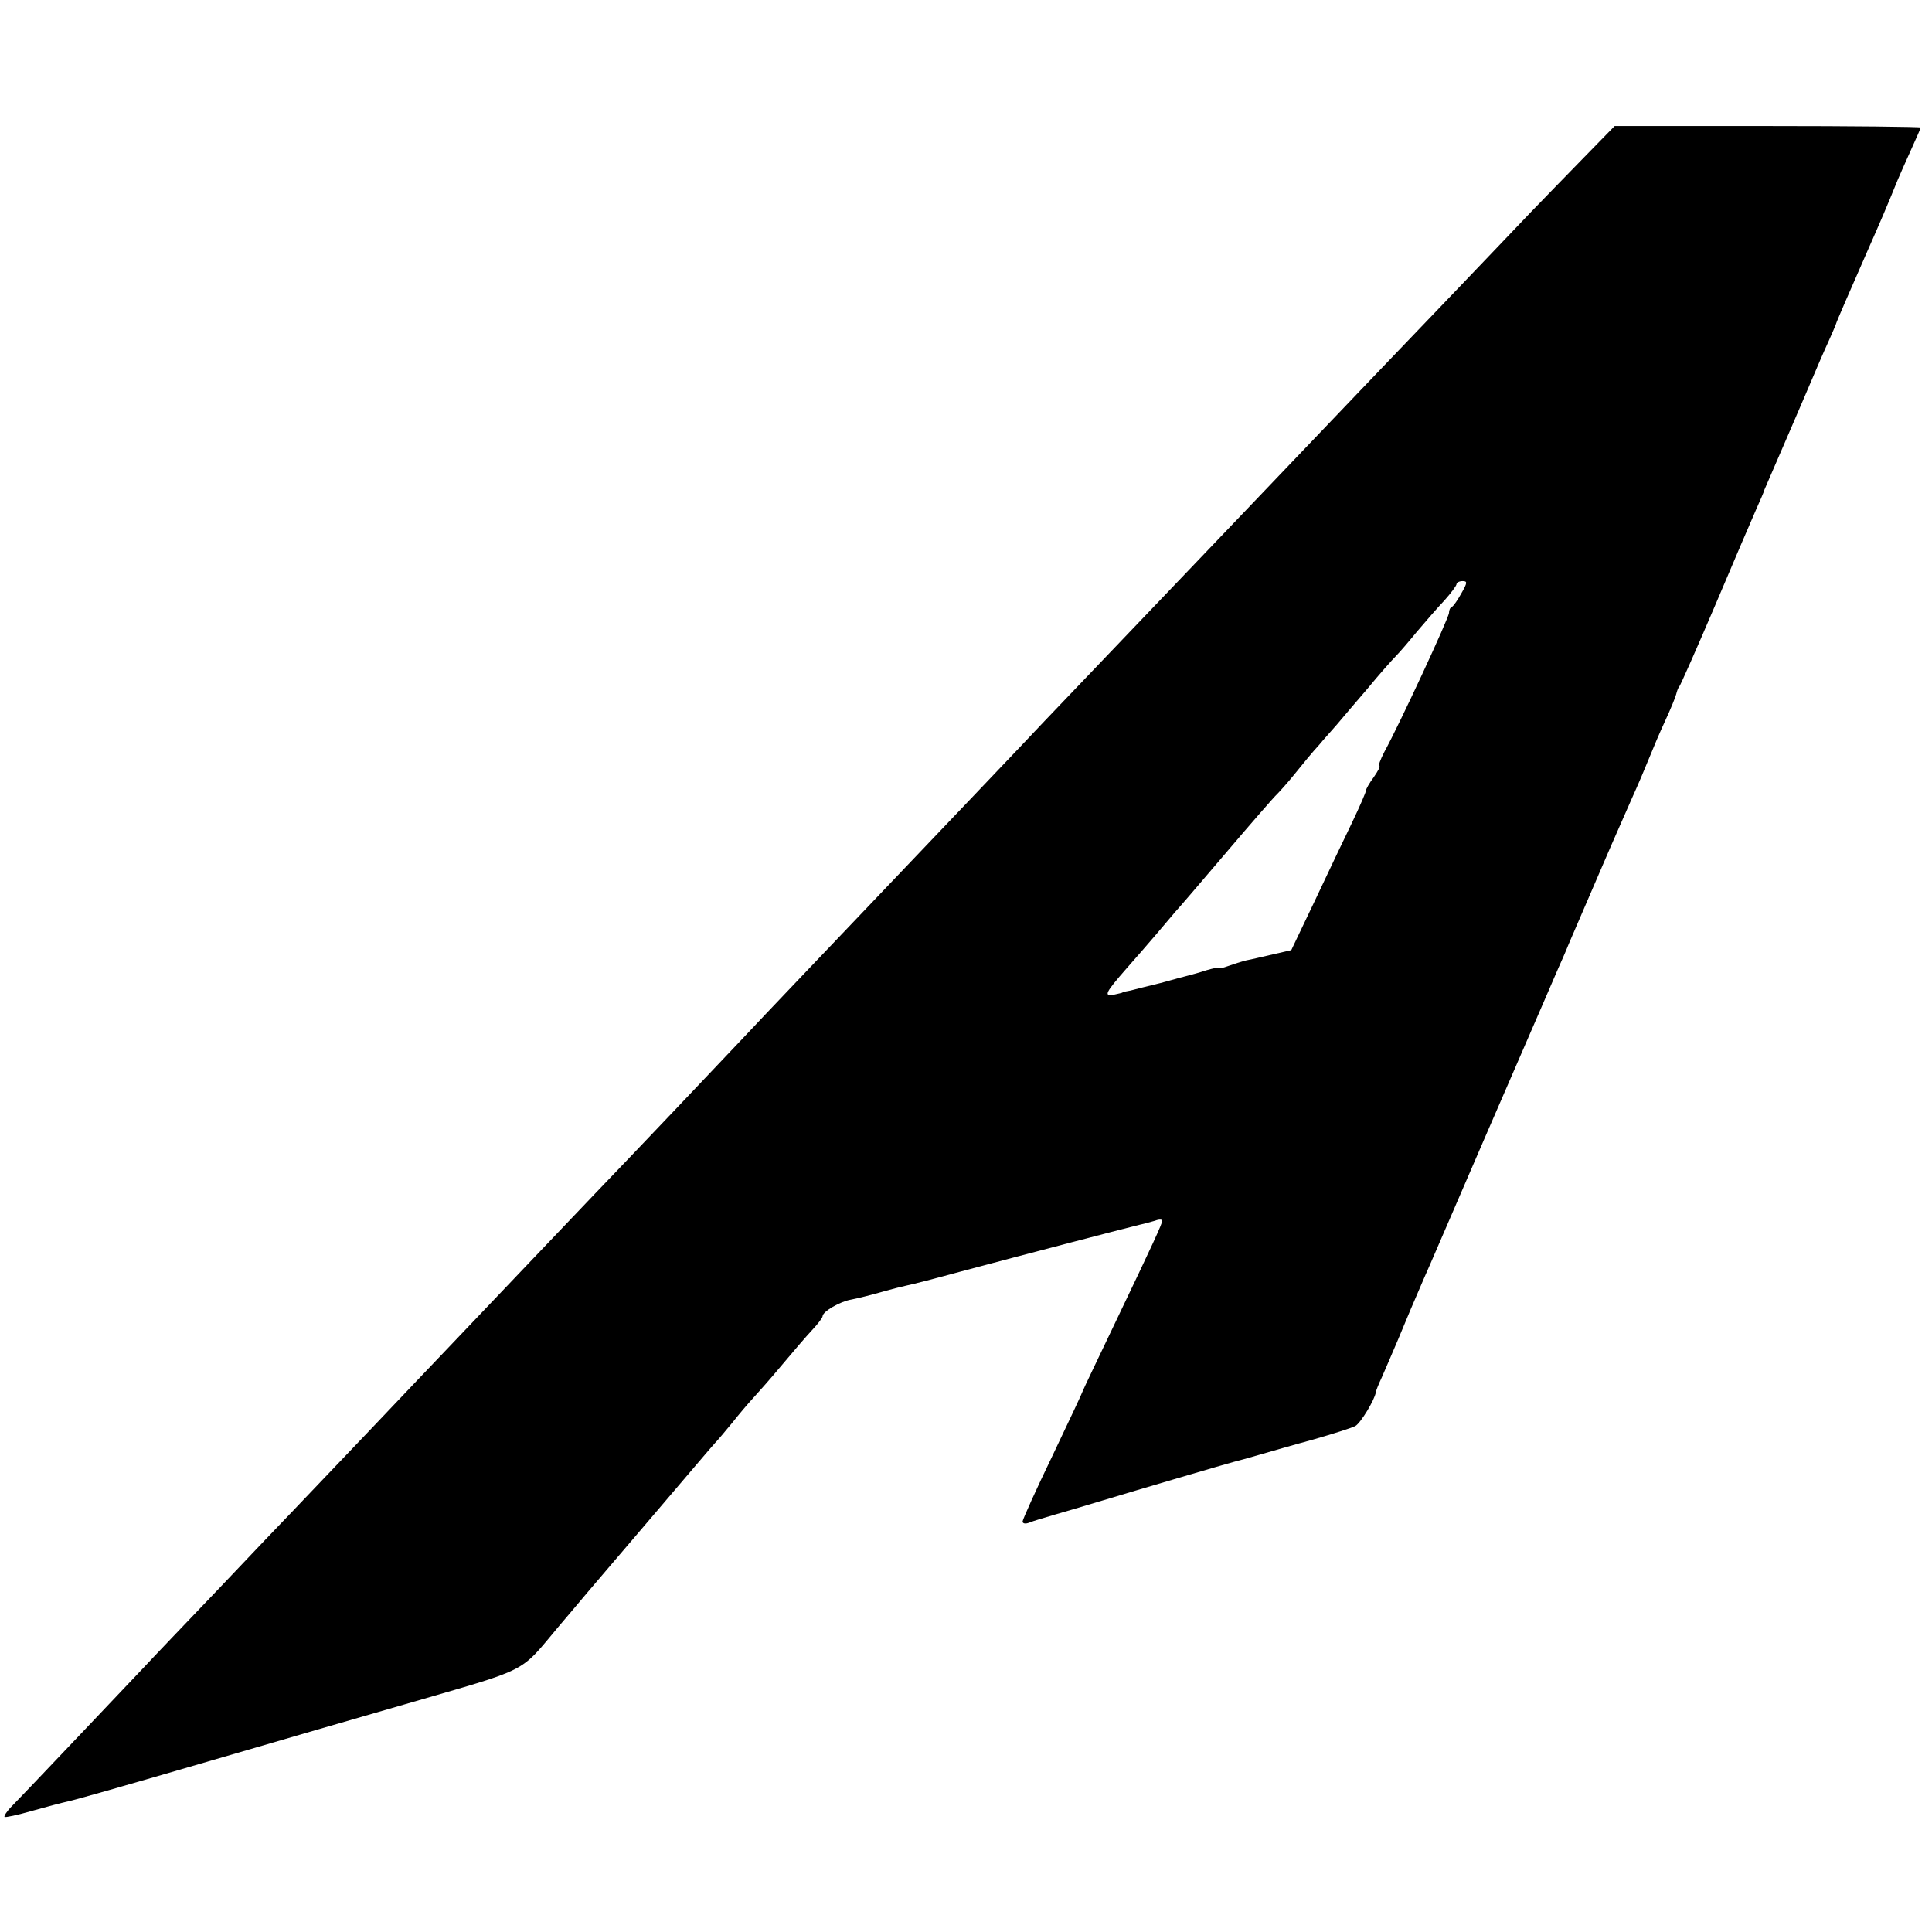 <?xml version="1.0" standalone="no"?>
<!DOCTYPE svg PUBLIC "-//W3C//DTD SVG 20010904//EN"
 "http://www.w3.org/TR/2001/REC-SVG-20010904/DTD/svg10.dtd">
<svg version="1.0" xmlns="http://www.w3.org/2000/svg"
 width="512pt" height="512pt" viewBox="0 0 512 512"
 preserveAspectRatio="xMidYMid meet">
<g transform="translate(0,512) scale(0.1,-0.1)"
fill="#000000" stroke="none">
<path d="M4196 4701 c-46 -47 -108 -111 -138 -142 -29 -31 -134 -140 -233
-244 -99 -103 -200 -209 -225 -235 -44 -46 -303 -317 -425 -445 -107 -112
-362 -379 -407 -426 -58 -62 -308 -324 -388 -408 -115 -121 -374 -392 -409
-430 -45 -48 -309 -326 -391 -411 -54 -57 -253 -265 -400 -420 -19 -20 -107
-112 -195 -205 -88 -92 -180 -189 -205 -215 -25 -26 -115 -120 -200 -210 -85
-89 -175 -183 -199 -209 -93 -98 -327 -345 -350 -368 -13 -13 -21 -26 -19 -28
2 -2 35 5 73 16 39 11 81 22 95 25 22 5 98 26 485 139 110 32 222 65 410 119
333 97 299 79 405 205 25 29 59 70 76 90 17 20 98 115 180 211 82 96 153 180
159 186 6 6 27 31 46 54 18 23 43 52 54 64 11 12 45 50 75 86 30 36 67 79 82
95 16 17 28 33 28 37 0 12 46 39 76 44 16 3 52 12 80 20 28 8 60 16 70 18 11
2 73 18 139 36 168 45 456 120 478 125 10 2 27 7 38 10 10 4 19 4 19 0 0 -8
-24 -60 -124 -269 -47 -98 -86 -180 -86 -181 0 -2 -36 -79 -80 -171 -44 -91
-80 -171 -80 -176 0 -6 8 -7 18 -3 9 4 40 13 67 21 28 8 79 23 115 34 109 33
344 102 360 106 8 2 38 10 65 18 28 8 93 27 145 41 52 15 103 31 112 36 14 8
51 69 54 89 0 3 7 21 16 40 8 19 28 64 43 100 26 63 40 96 69 163 8 17 80 185
161 372 168 387 183 422 195 450 5 11 18 40 28 65 119 277 122 283 167 385 15
33 35 80 45 105 10 25 29 70 43 100 14 30 27 62 29 70 2 8 5 17 8 20 3 3 46
100 95 215 49 116 98 230 109 255 11 25 21 47 21 50 2 5 13 30 67 155 17 39
36 84 43 100 34 80 46 108 62 143 9 20 17 39 18 42 2 8 42 99 84 195 31 70 53
121 80 188 5 12 21 48 35 79 14 31 26 58 26 60 0 2 -182 4 -405 4 l-406 0 -83
-85z m-323 -1153 c-10 -18 -21 -34 -25 -36 -5 -2 -8 -9 -8 -16 0 -13 -131
-295 -171 -368 -11 -21 -17 -38 -14 -38 4 0 -3 -13 -14 -29 -12 -16 -21 -32
-21 -36 0 -4 -16 -41 -36 -83 -21 -43 -65 -136 -99 -208 l-63 -132 -48 -11
c-27 -6 -59 -14 -71 -16 -12 -3 -34 -10 -48 -15 -14 -5 -25 -8 -25 -5 0 2 -15
-1 -32 -6 -18 -6 -40 -12 -48 -14 -8 -2 -42 -11 -74 -20 -33 -8 -69 -17 -80
-20 -12 -2 -21 -4 -21 -5 0 -1 -10 -3 -23 -6 -28 -5 -23 5 33 69 22 25 58 66
80 92 22 26 45 53 50 59 6 6 66 76 134 156 68 80 129 150 135 155 6 6 28 30
48 55 20 25 48 59 63 75 14 17 36 41 48 55 12 14 48 57 81 95 32 39 66 77 75
86 9 9 34 38 56 65 22 26 55 64 73 83 17 19 32 39 32 43 0 4 7 8 16 8 13 0 13
-4 -3 -32z"/>
</g>
</svg>
